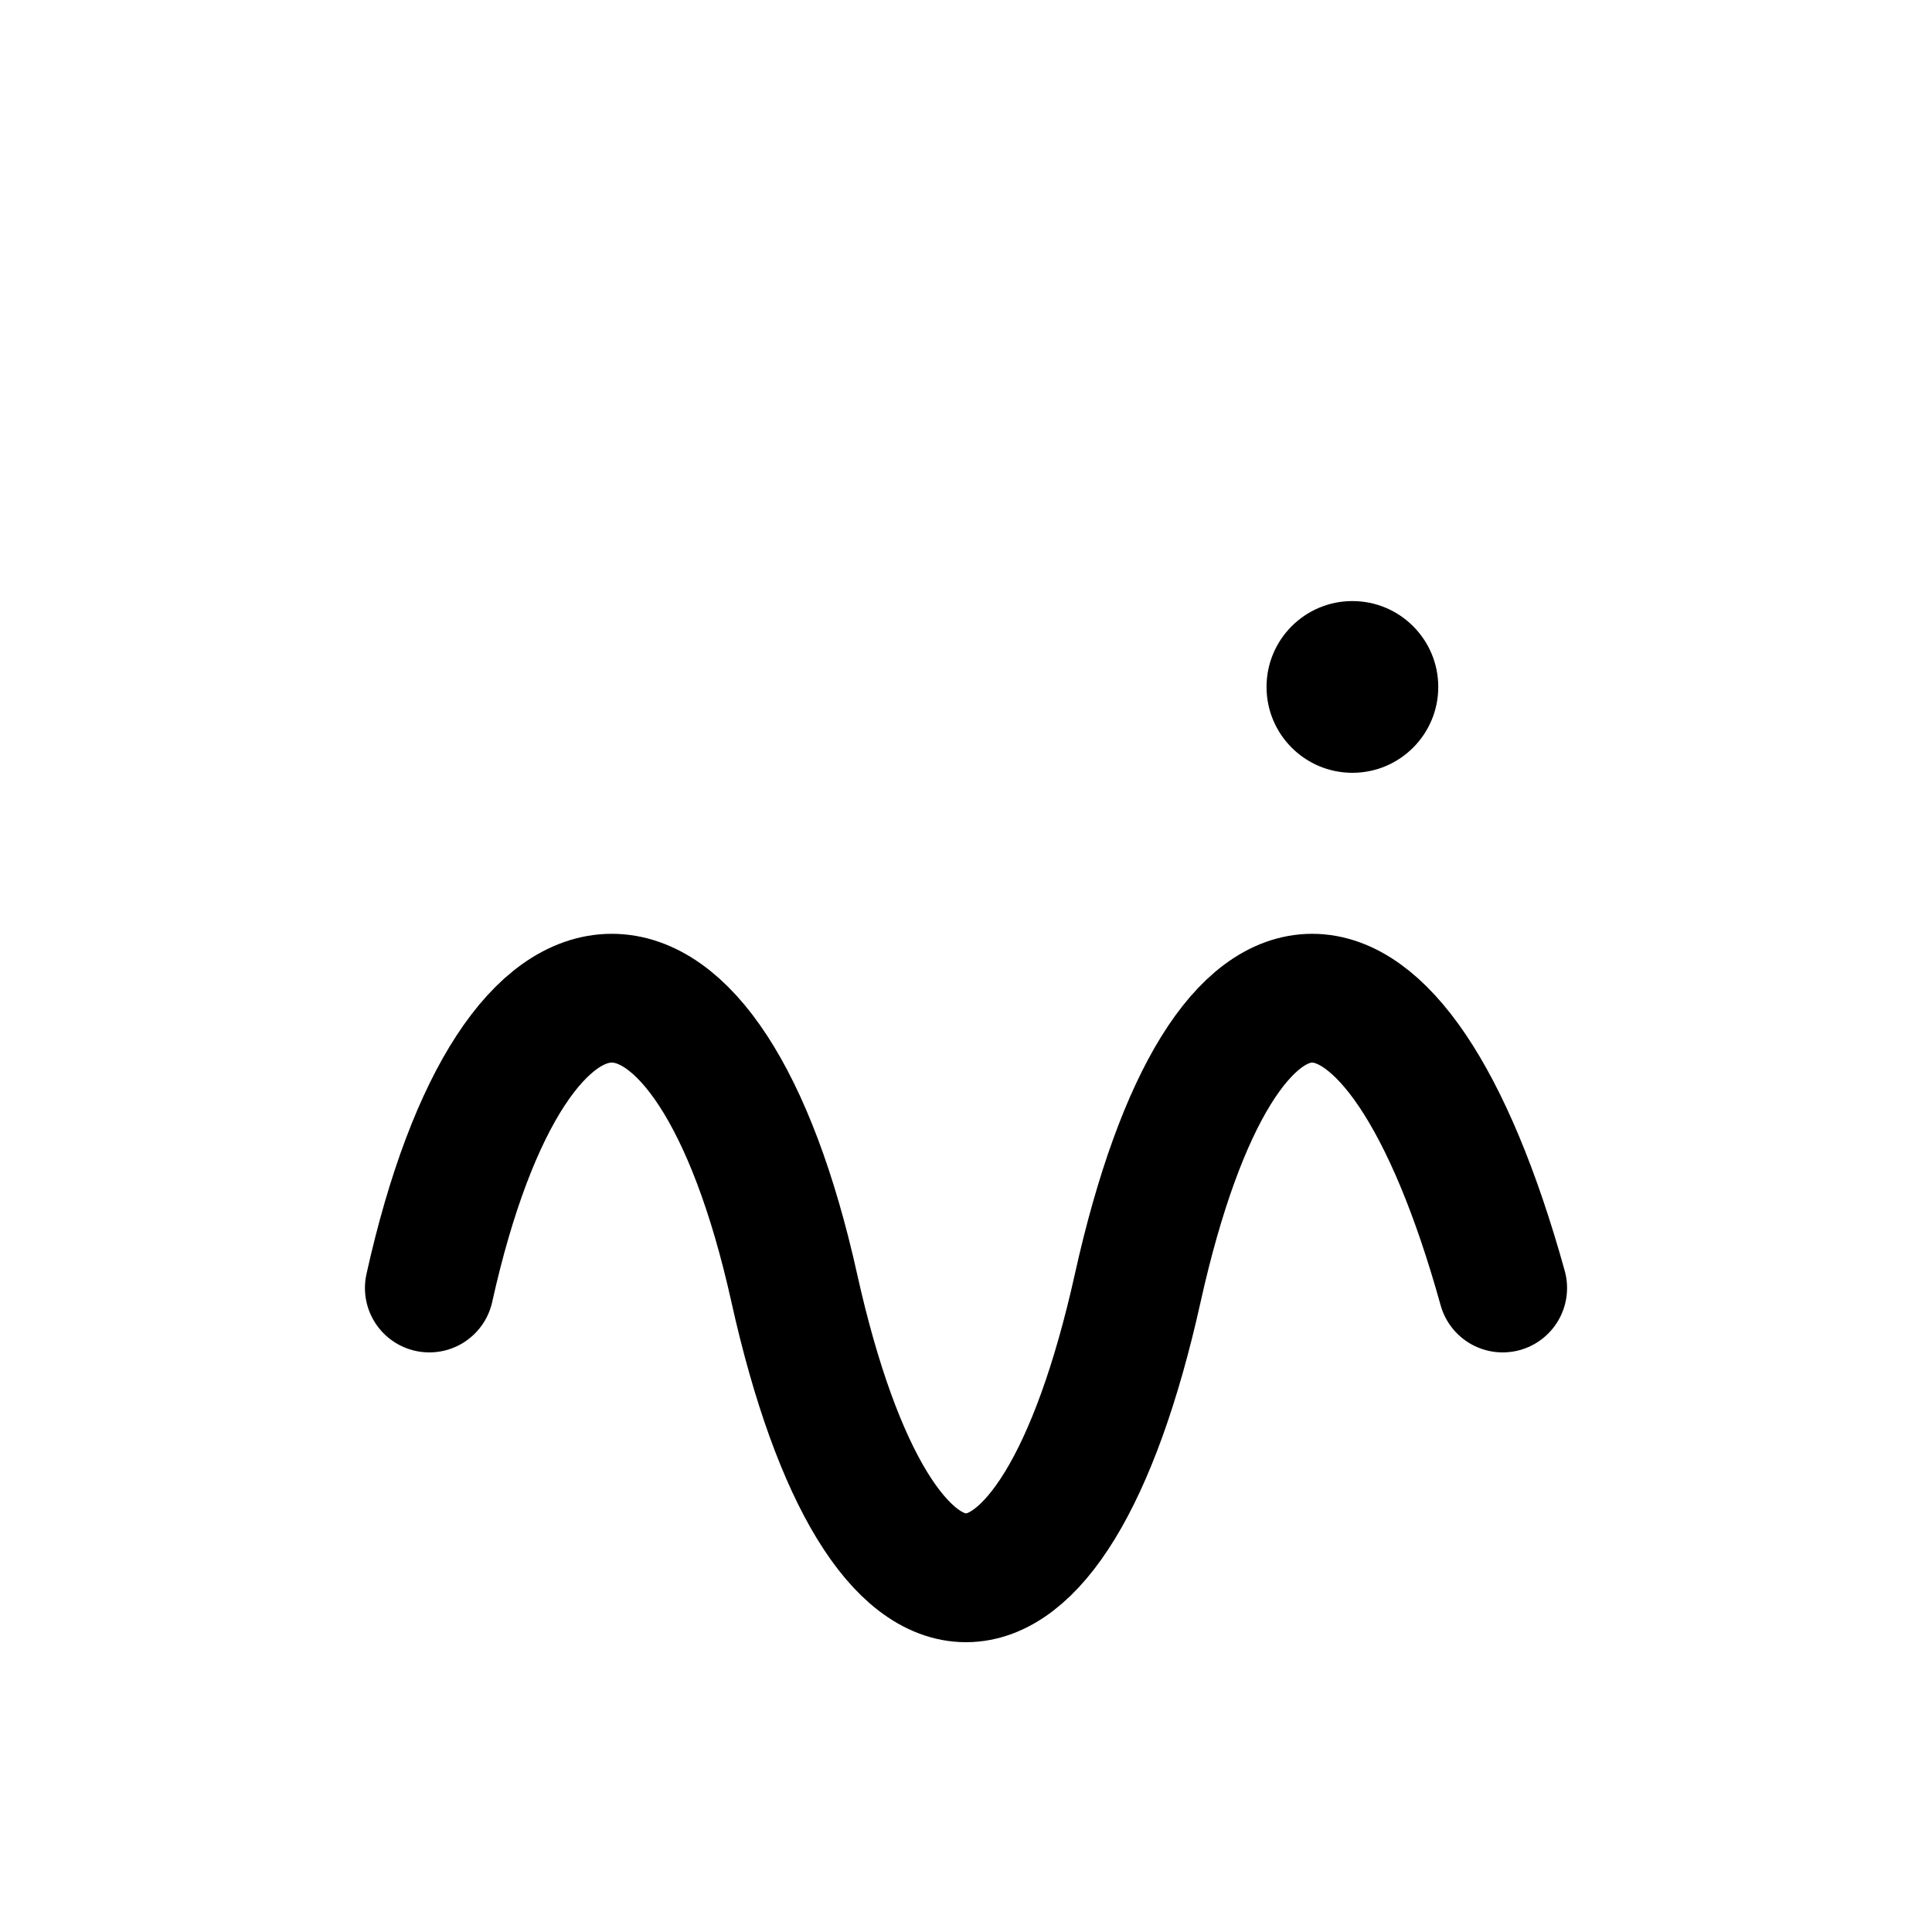 <svg xmlns="http://www.w3.org/2000/svg" width="180" height="180" viewBox="0 0 180 180">
  <!-- Monochrome mask for Safari pinned tabs -->
  <path d="M 40 120 C 48 84, 66 84, 74 120 S 98 156, 106 120 130 84, 140 120"
        fill="none" stroke="#000000" stroke-width="12" stroke-linecap="round" stroke-linejoin="round"/>
  <circle cx="126" cy="64" r="8" fill="#000000"/>
</svg>
